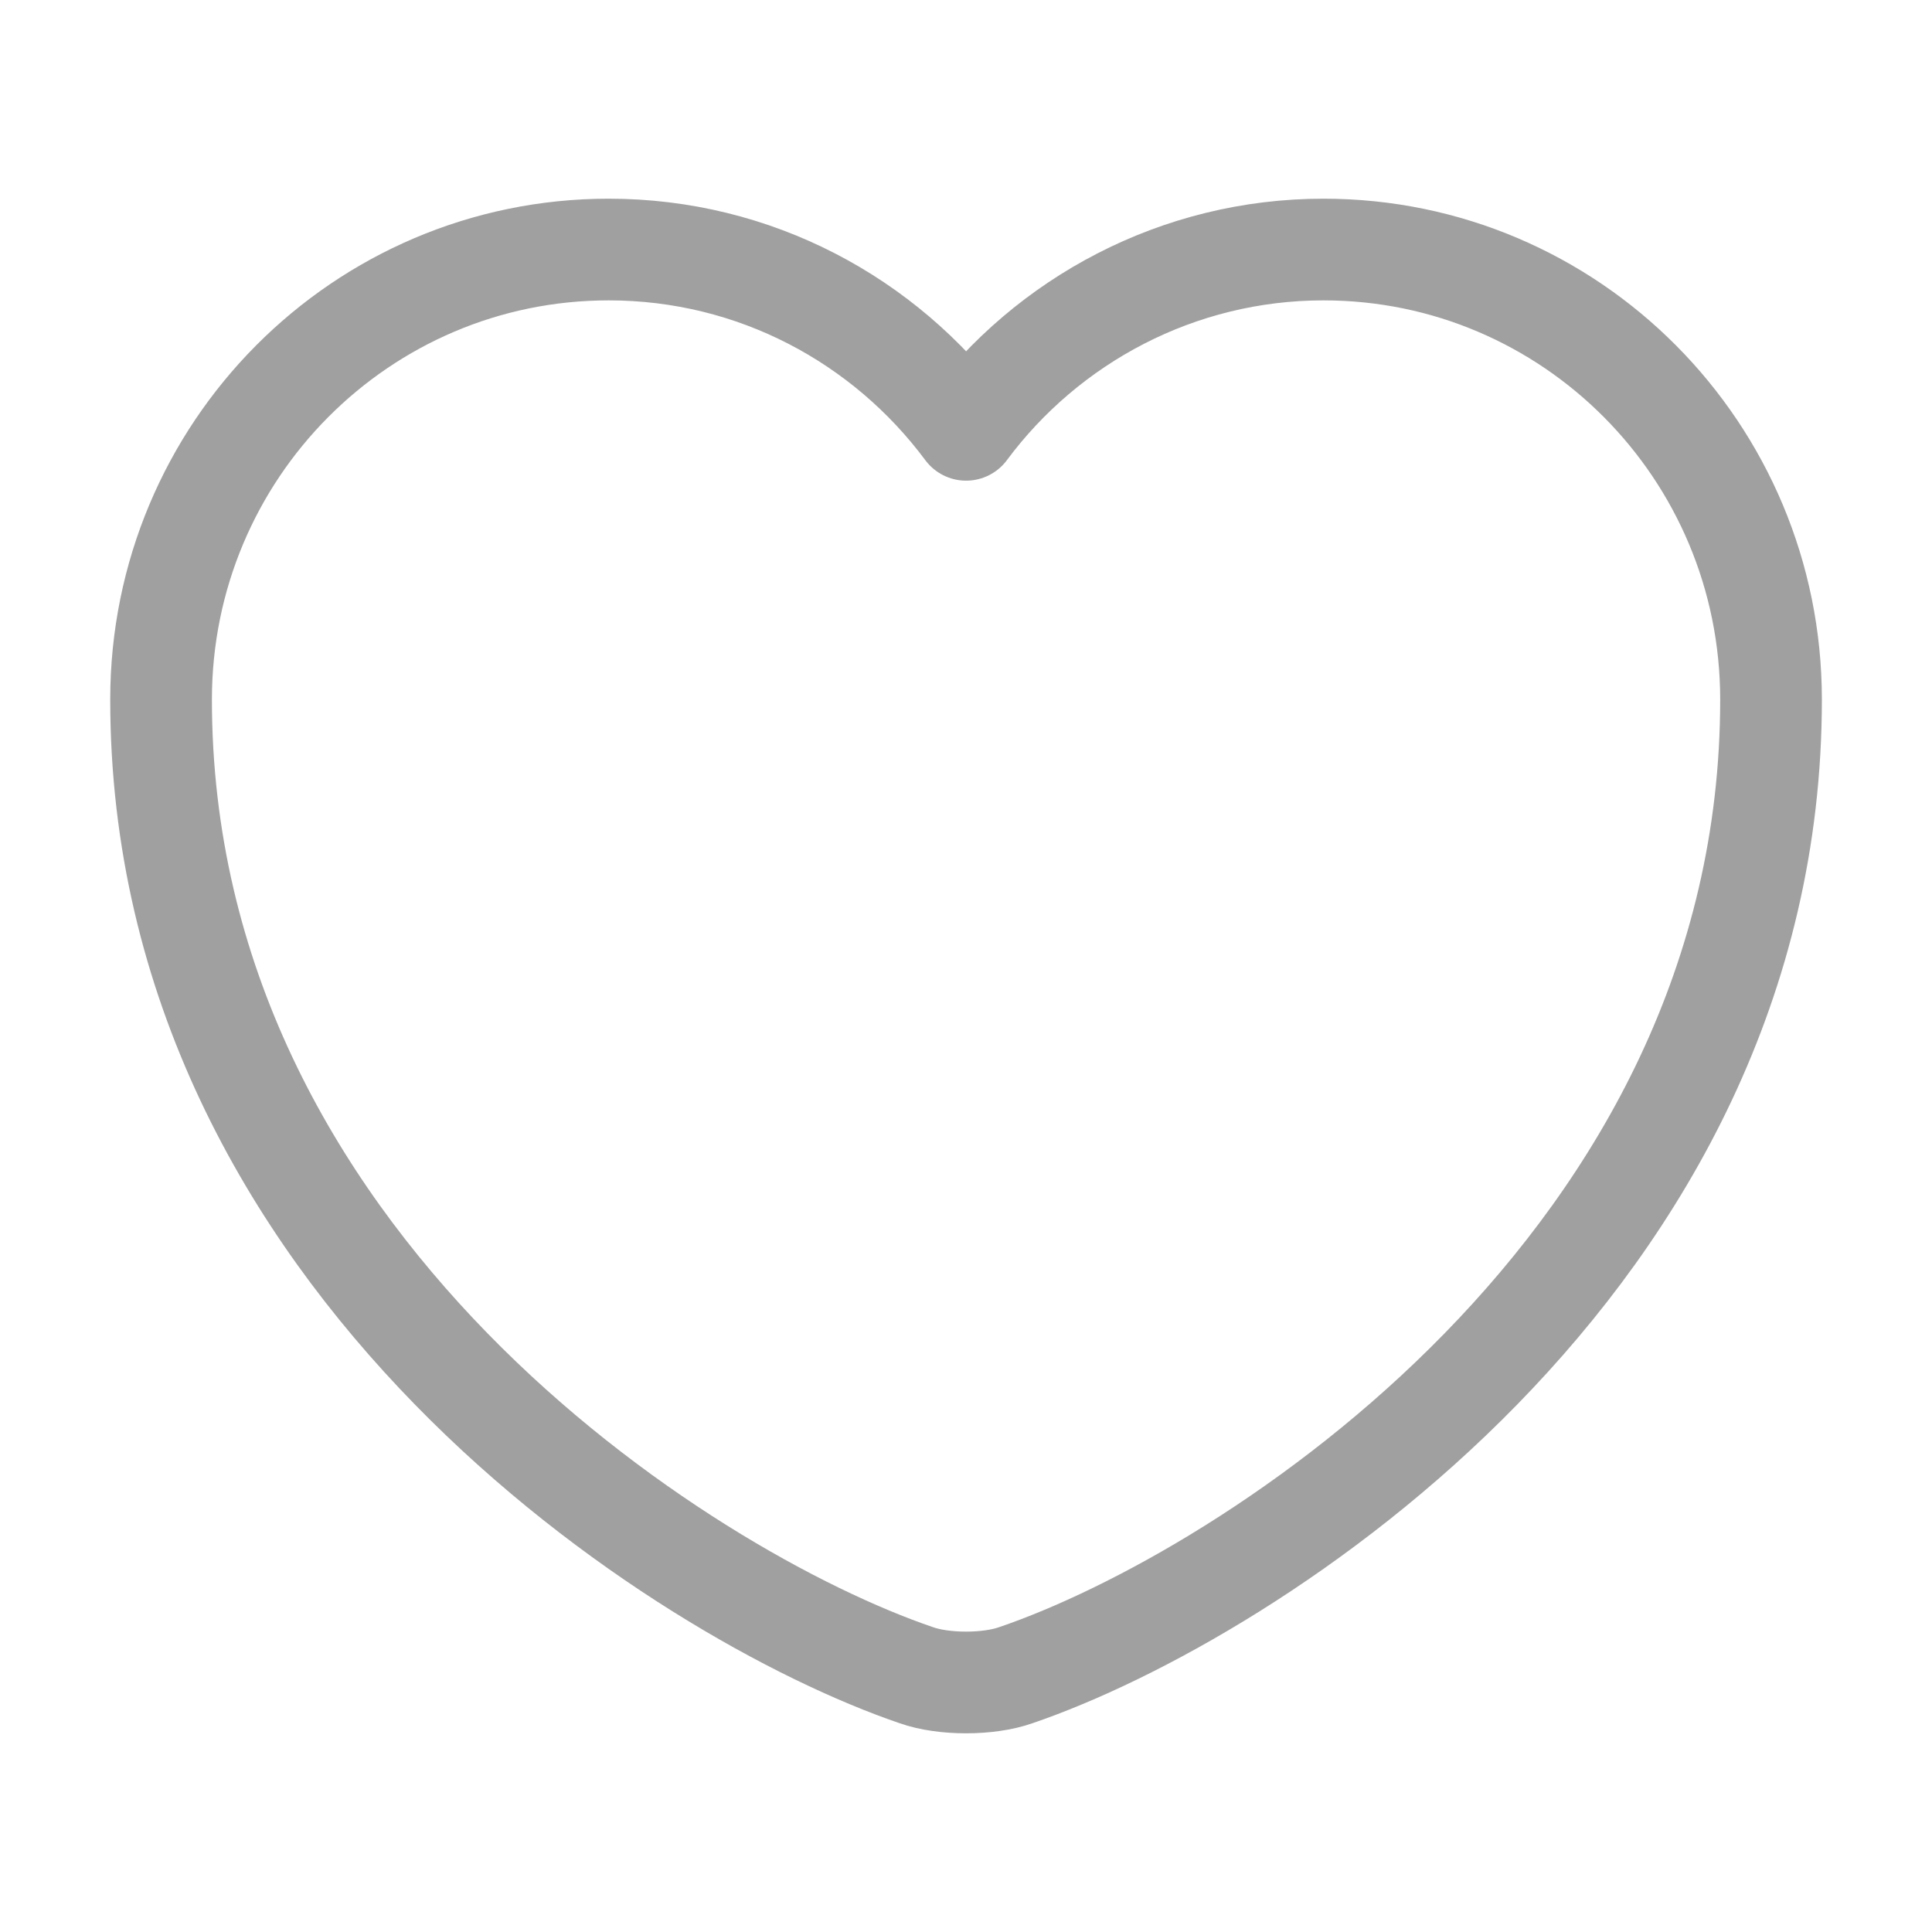 <svg width="19" height="19" viewBox="0 0 19 19" fill="none" xmlns="http://www.w3.org/2000/svg">
<path d="M9.991 16.474C9.722 16.57 9.279 16.57 9.01 16.474C6.714 15.691 1.584 12.421 1.584 6.88C1.584 4.433 3.555 2.454 5.986 2.454C7.426 2.454 8.701 3.151 9.501 4.227C10.3 3.151 11.583 2.454 13.016 2.454C15.446 2.454 17.417 4.433 17.417 6.88C17.417 12.421 12.287 15.691 9.991 16.474Z" stroke="#A0A0A0" stroke-linecap="round" stroke-linejoin="round"/>
</svg>
